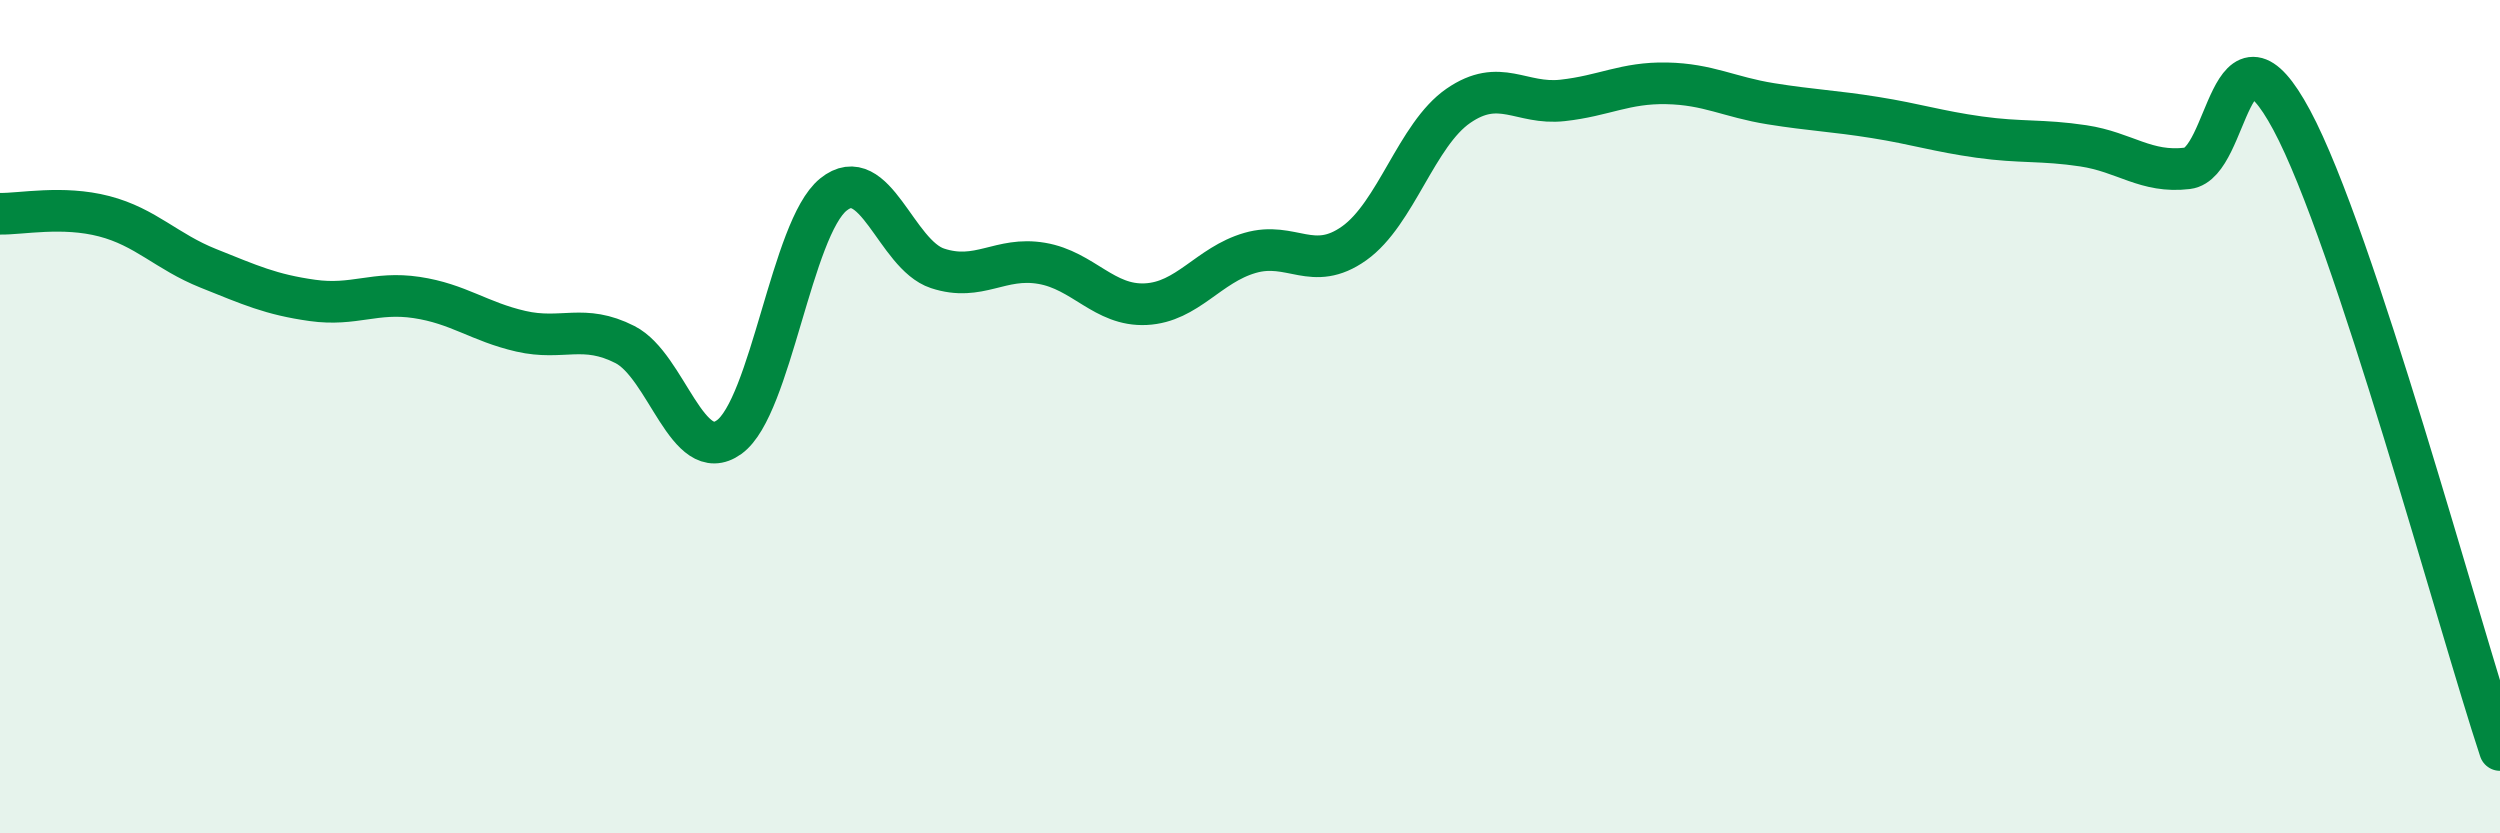
    <svg width="60" height="20" viewBox="0 0 60 20" xmlns="http://www.w3.org/2000/svg">
      <path
        d="M 0,5.13 C 0.5,5.14 1.5,4.93 2.5,5.19 C 3.5,5.45 4,6.04 5,6.44 C 6,6.84 6.5,7.07 7.5,7.21 C 8.5,7.35 9,6.99 10,7.14 C 11,7.29 11.5,7.72 12.5,7.95 C 13.5,8.18 14,7.76 15,8.27 C 16,8.78 16.5,11.21 17.5,10.49 C 18.5,9.77 19,5.48 20,4.67 C 21,3.86 21.5,6.11 22.5,6.44 C 23.5,6.77 24,6.15 25,6.32 C 26,6.49 26.5,7.35 27.5,7.3 C 28.5,7.25 29,6.36 30,6.07 C 31,5.78 31.5,6.55 32.5,5.84 C 33.5,5.13 34,3.23 35,2.54 C 36,1.85 36.5,2.52 37.5,2.41 C 38.5,2.3 39,1.98 40,2 C 41,2.02 41.5,2.33 42.5,2.49 C 43.5,2.65 44,2.66 45,2.82 C 46,2.98 46.5,3.15 47.5,3.29 C 48.5,3.43 49,3.35 50,3.5 C 51,3.65 51.5,4.16 52.5,4.04 C 53.5,3.92 53.5,0.09 55,2.88 C 56.5,5.67 59,14.98 60,18L60 20L0 20Z"
        fill="#008740"
        opacity="0.1"
        stroke-linecap="round"
        stroke-linejoin="round"
      />
      <path
        d="M 0,5.13 C 0.5,5.14 1.5,4.93 2.5,5.19 C 3.5,5.45 4,6.04 5,6.44 C 6,6.84 6.5,7.07 7.5,7.21 C 8.5,7.35 9,6.99 10,7.14 C 11,7.29 11.5,7.72 12.5,7.95 C 13.5,8.18 14,7.76 15,8.27 C 16,8.78 16.5,11.21 17.5,10.49 C 18.5,9.77 19,5.48 20,4.67 C 21,3.86 21.5,6.11 22.5,6.44 C 23.5,6.77 24,6.15 25,6.32 C 26,6.49 26.5,7.35 27.5,7.3 C 28.5,7.25 29,6.36 30,6.07 C 31,5.78 31.5,6.55 32.5,5.84 C 33.5,5.13 34,3.23 35,2.54 C 36,1.85 36.5,2.52 37.5,2.41 C 38.5,2.3 39,1.98 40,2 C 41,2.02 41.5,2.33 42.5,2.49 C 43.5,2.65 44,2.66 45,2.82 C 46,2.98 46.5,3.15 47.5,3.29 C 48.5,3.43 49,3.35 50,3.5 C 51,3.65 51.5,4.16 52.5,4.04 C 53.5,3.92 53.5,0.09 55,2.88 C 56.5,5.67 59,14.98 60,18"
        stroke="#008740"
        stroke-width="1"
        fill="none"
        stroke-linecap="round"
        stroke-linejoin="round"
      />
    </svg>
  